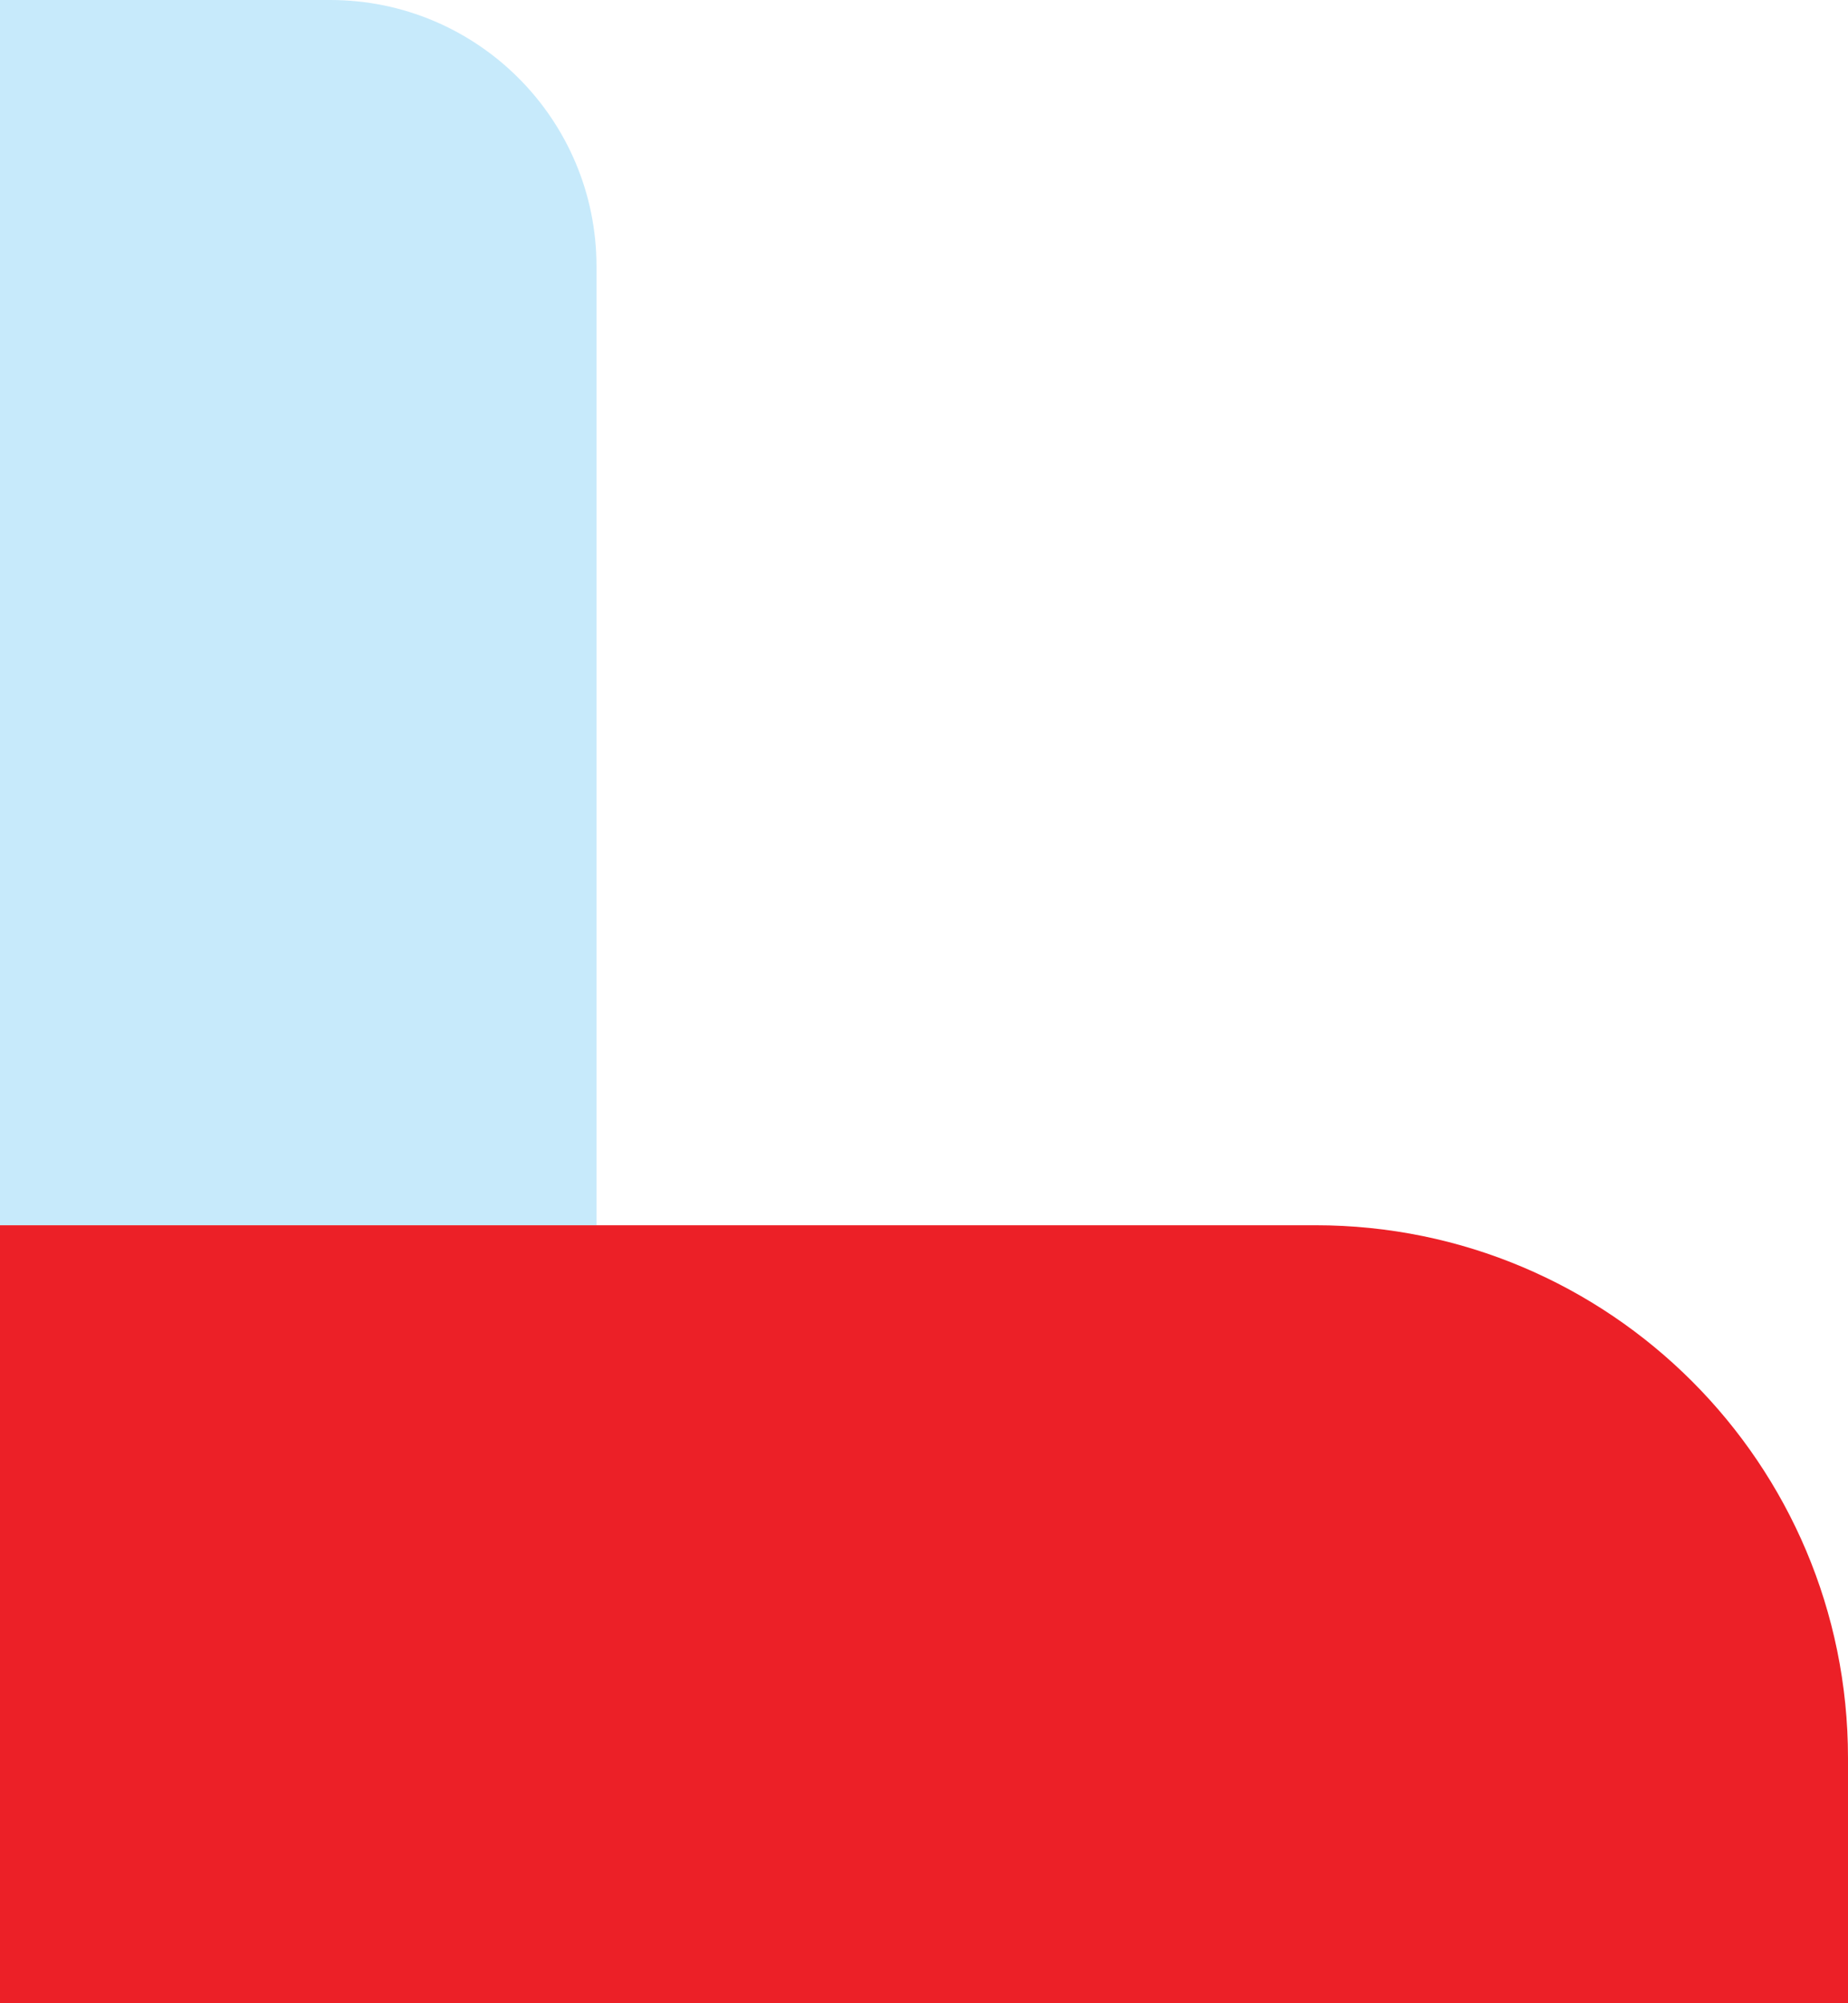 <?xml version="1.0" encoding="UTF-8"?><svg id="Layer_1" xmlns="http://www.w3.org/2000/svg" viewBox="0 0 346.99 376"><defs><style>.cls-1{fill:#c7eafb;}.cls-1,.cls-2{fill-rule:evenodd;}.cls-2{fill:#ec2027;}</style></defs><path class="cls-1" d="M112,230V50C112,22.39,89.61,0,62,0H0V230H112Z"/><path class="cls-2" d="M346.99,376v-46c0-55.23-44.77-100-100-100H0v146H346.99Z"/></svg>